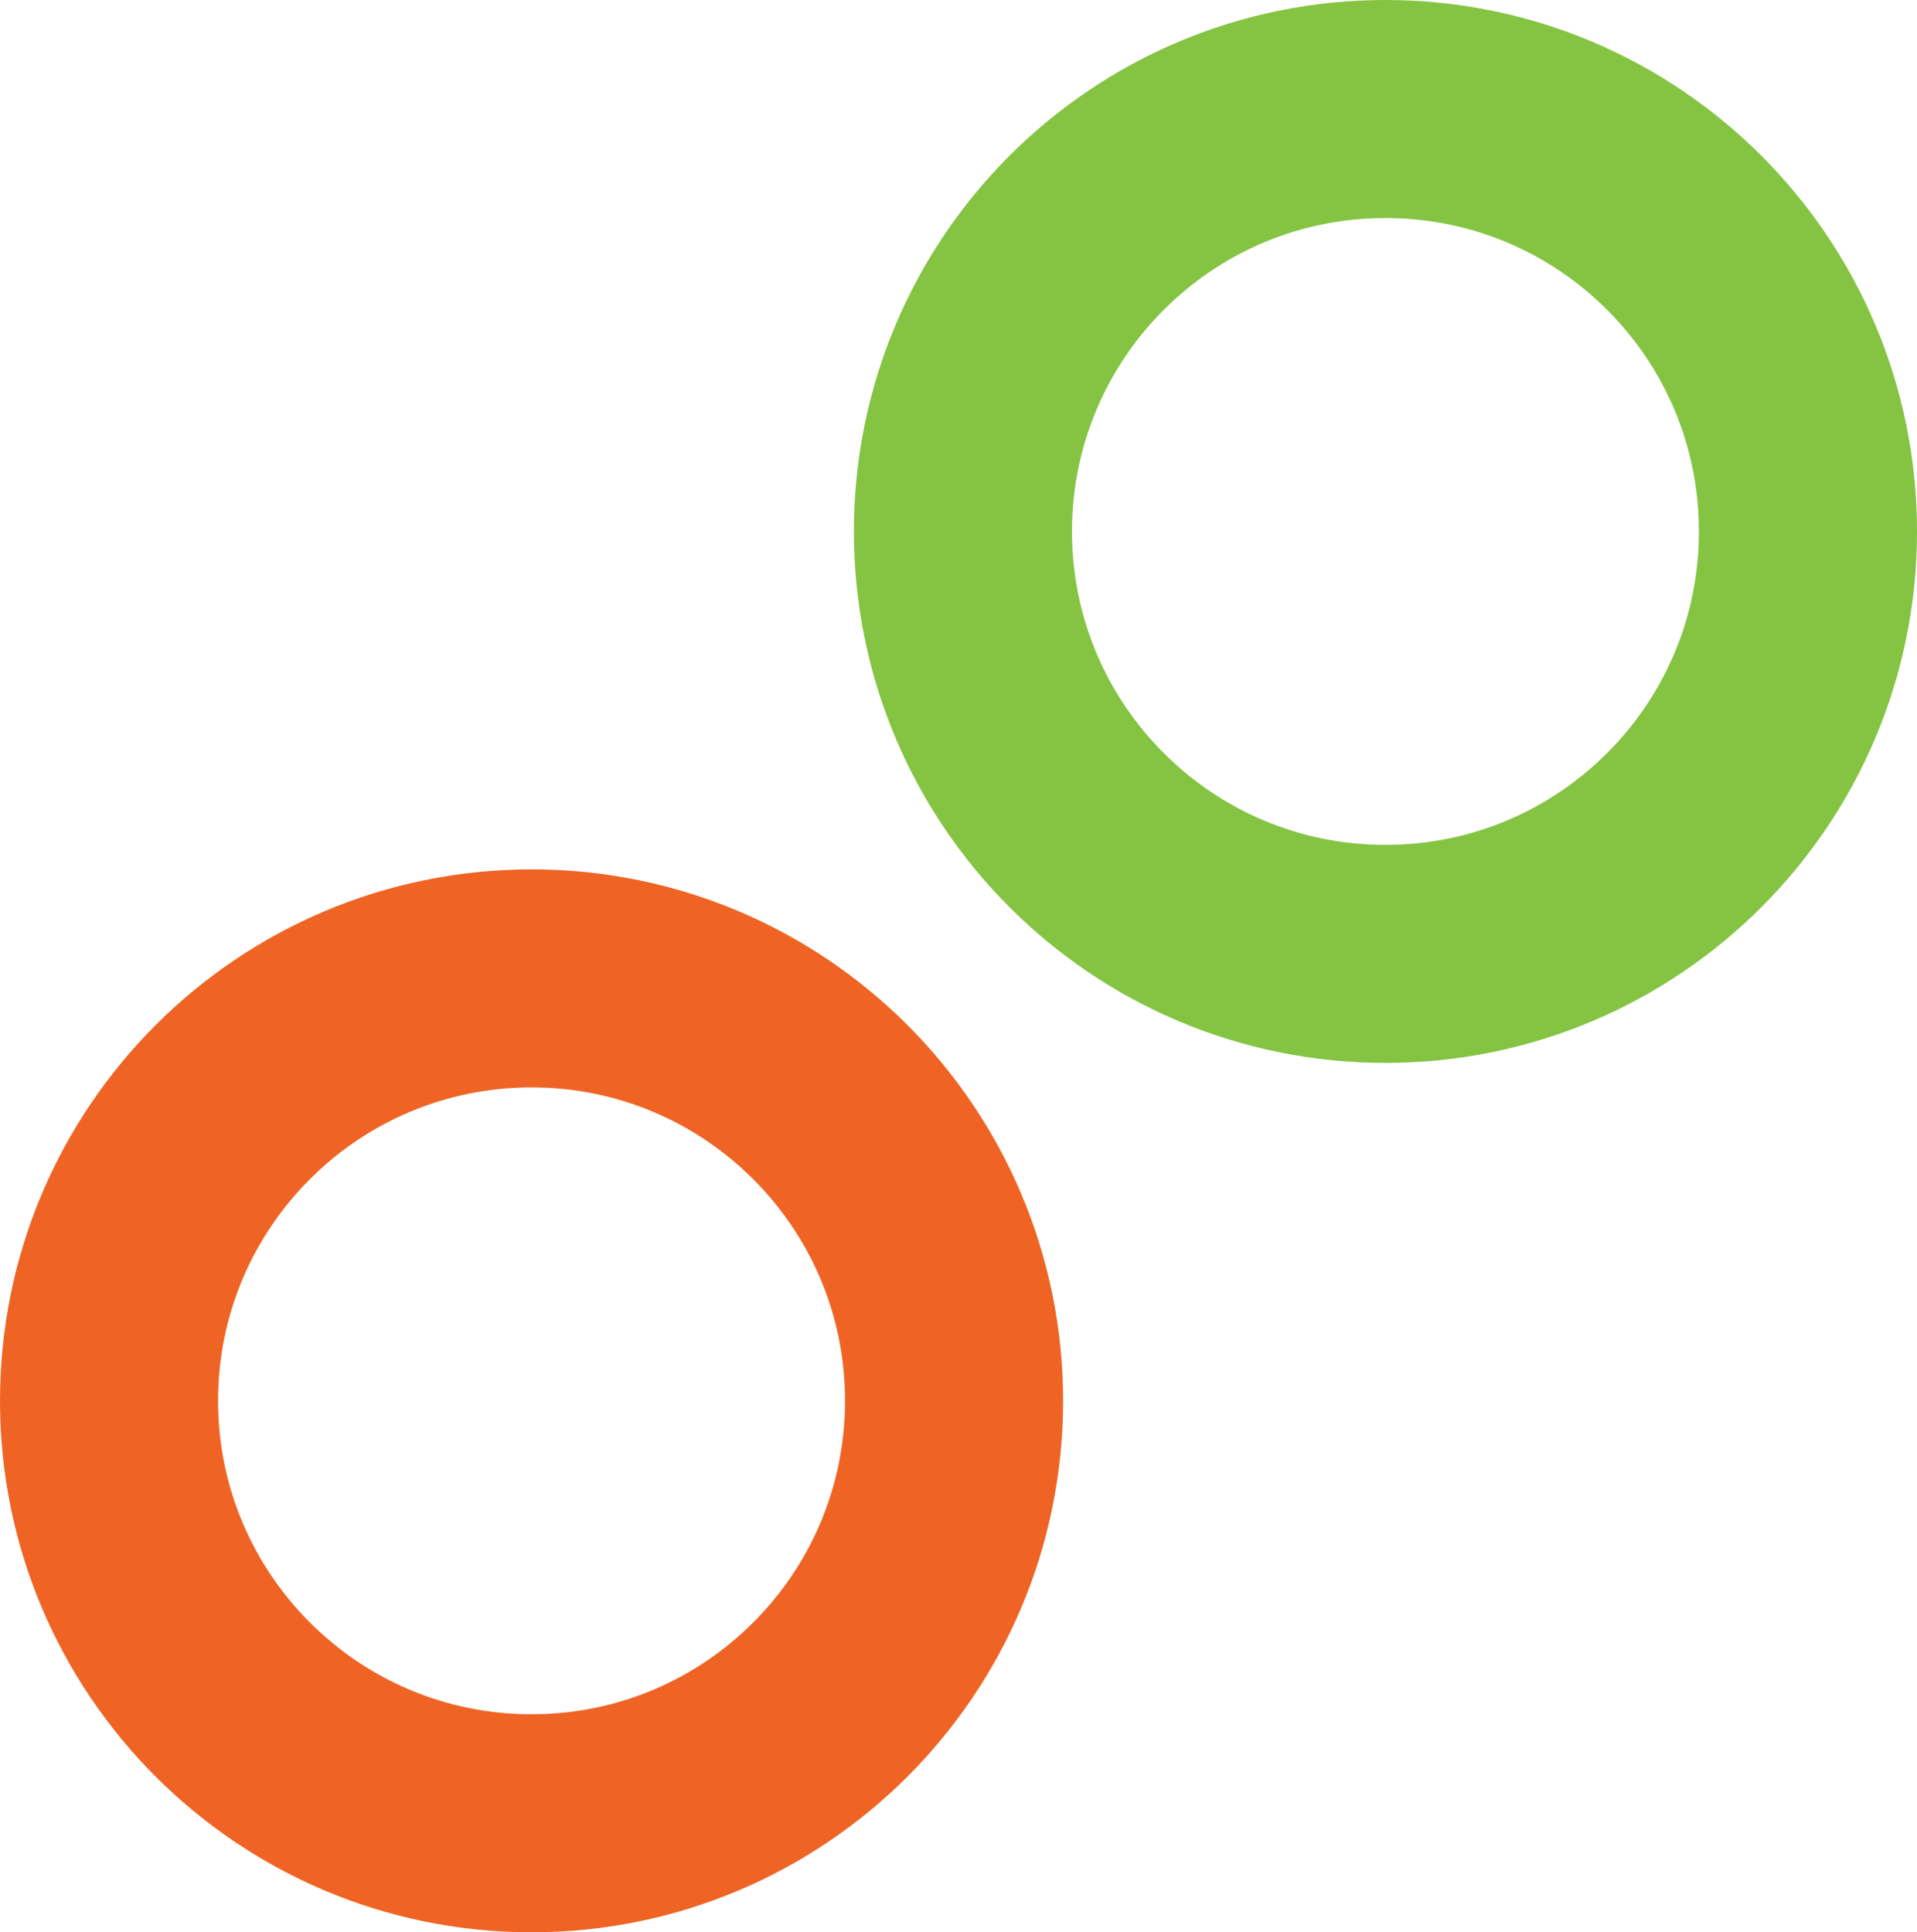 <?xml version="1.0" encoding="utf-8"?>
<!-- Generator: Adobe Illustrator 12.0.0, SVG Export Plug-In . SVG Version: 6.00 Build 51448)  -->
<!DOCTYPE svg PUBLIC "-//W3C//DTD SVG 1.1//EN" "http://www.w3.org/Graphics/SVG/1.1/DTD/svg11.dtd">
<svg  version="1.1" id="Layer_1" xmlns="http://www.w3.org/2000/svg" xmlns:xlink="http://www.w3.org/1999/xlink" width="446.245" height="449.884"
	 viewBox="0 0 446.245 449.884" overflow="visible" enable-background="new 0 0 446.245 449.884" xml:space="preserve">
<path fill="none" stroke="#84C442" stroke-width="50.764" d="M420.863,123.735c0,54.323-44.02,98.354-98.357,98.354
	c-54.332,0-98.348-44.031-98.348-98.354c0-54.318,44.016-98.354,98.348-98.354C376.844,25.382,420.863,69.417,420.863,123.735z"/>
<path fill="none" stroke="#EF6424" stroke-width="50.764" d="M222.089,326.146c0,54.32-44.018,98.356-98.351,98.356
	c-54.337,0-98.356-44.036-98.356-98.356c0-54.318,44.019-98.352,98.356-98.352C178.072,227.794,222.089,271.827,222.089,326.146z"/>
</svg>
